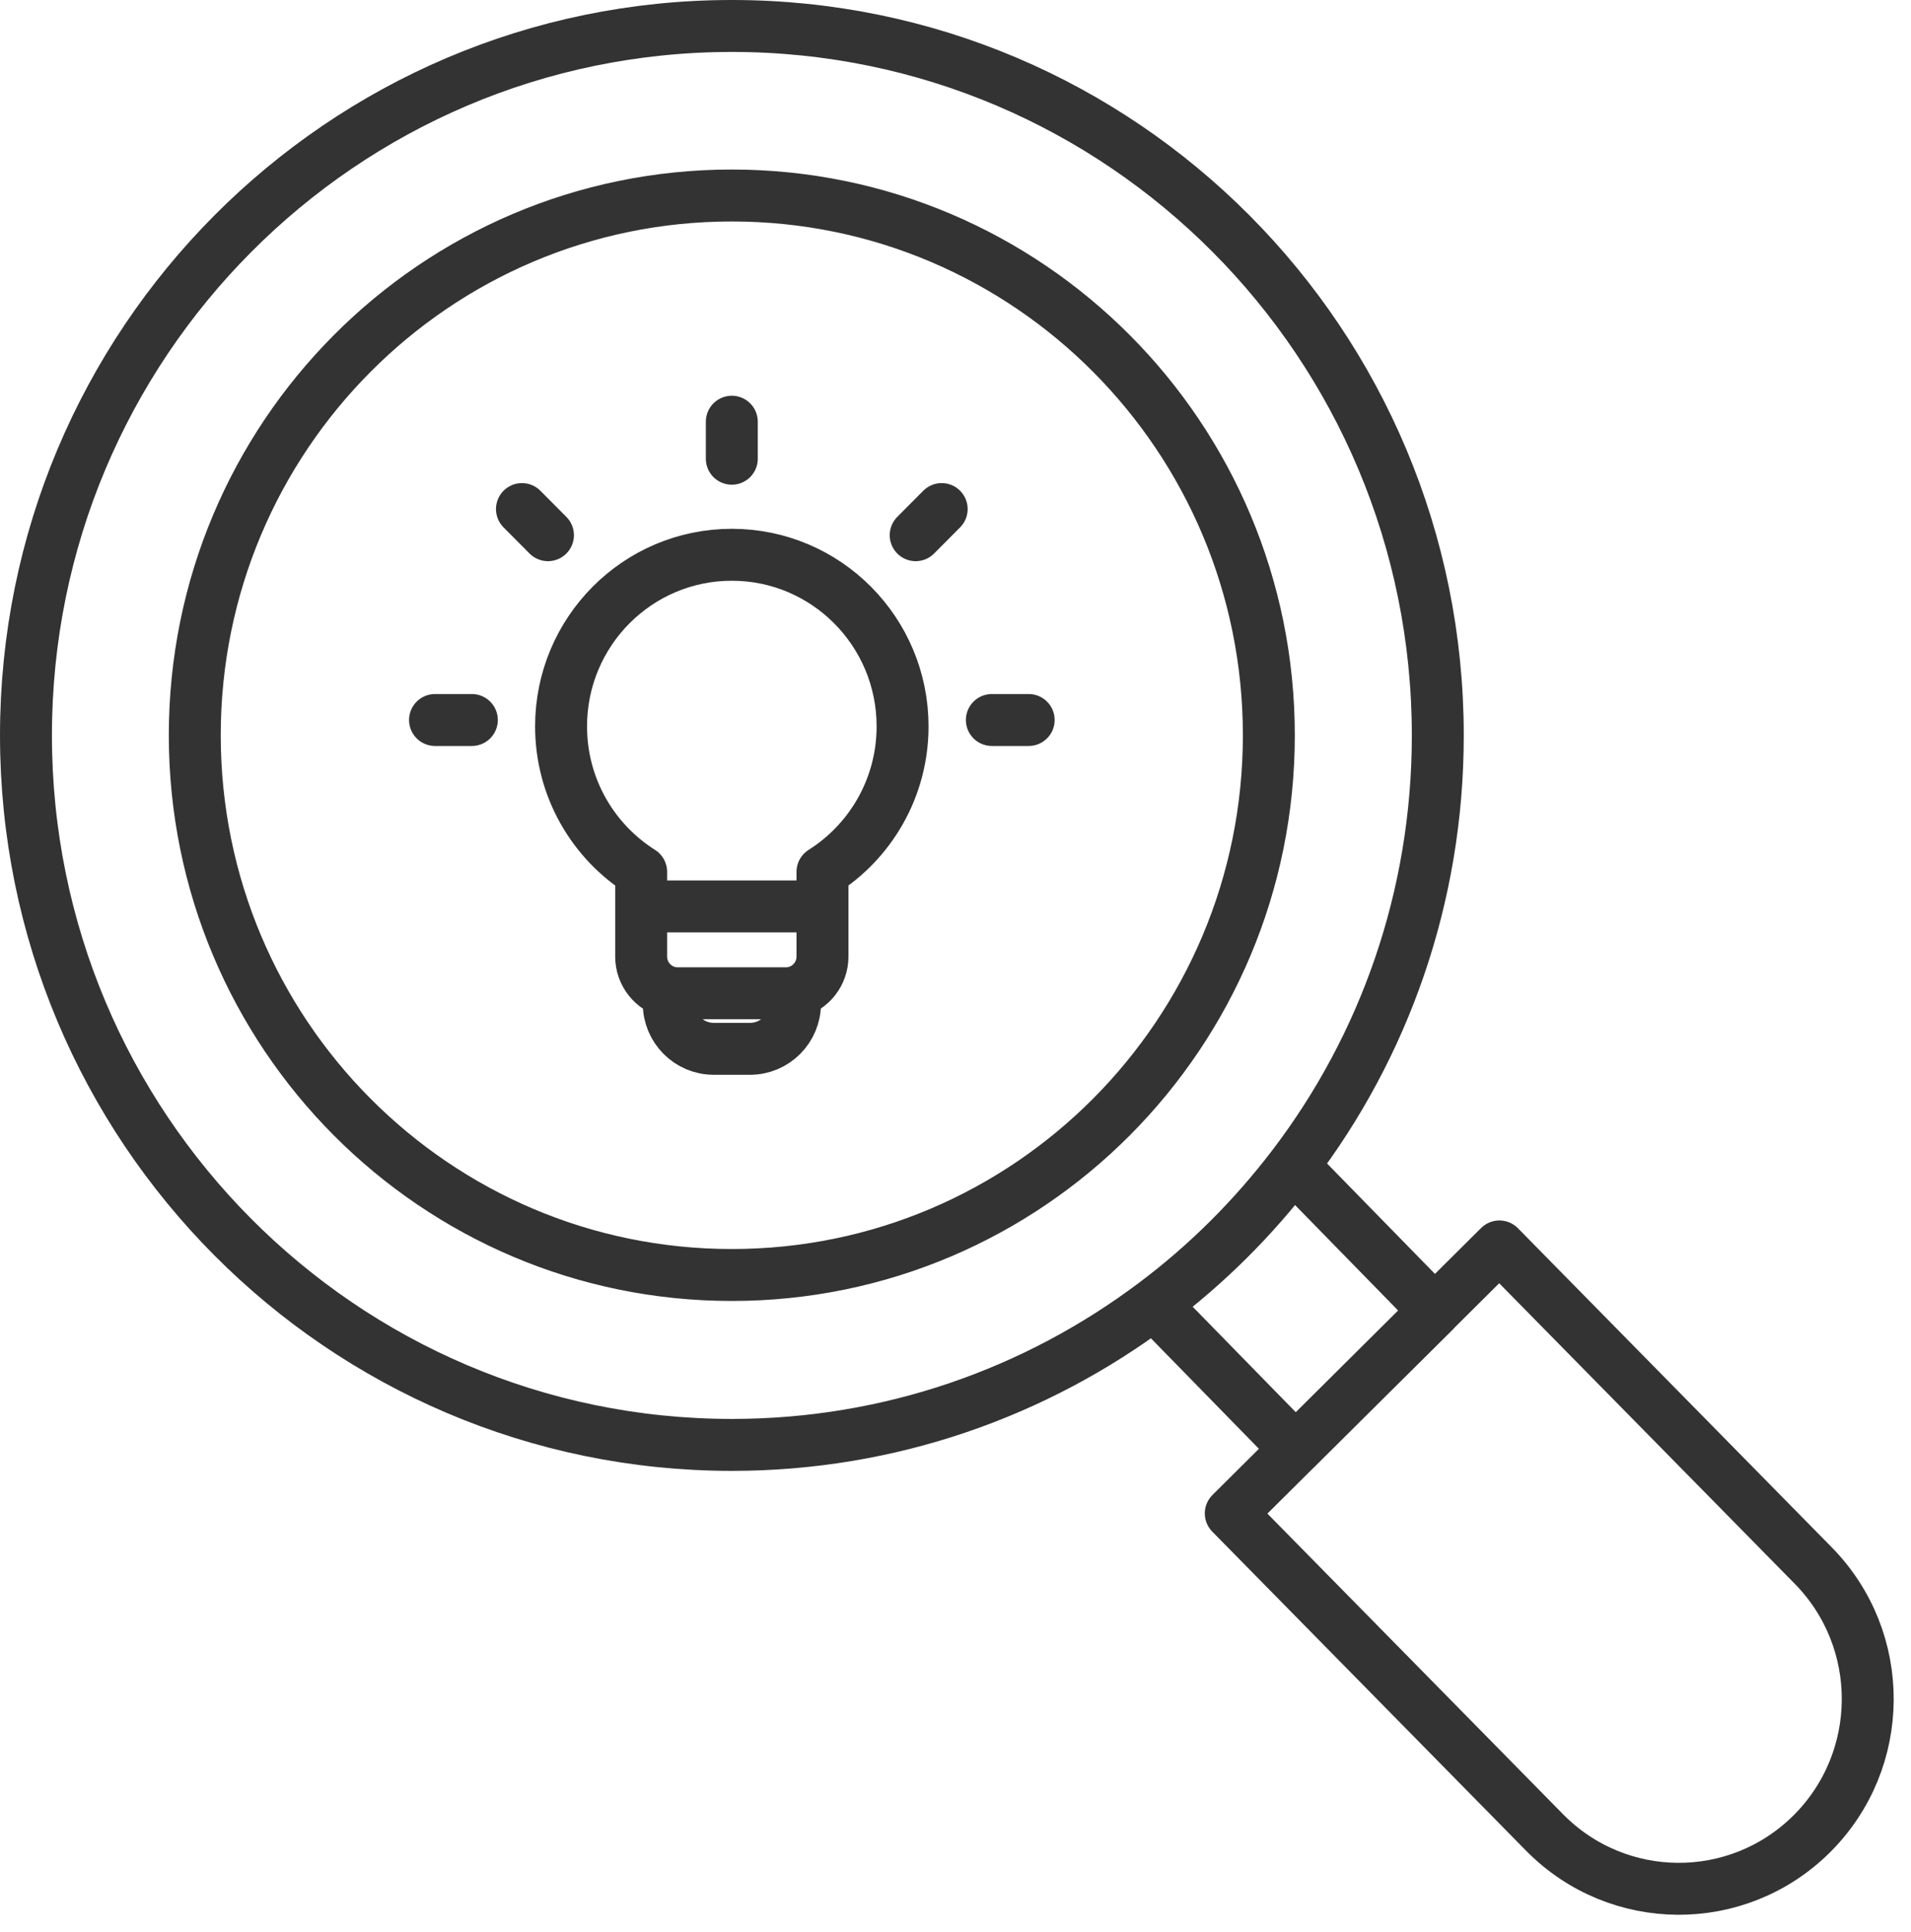 <svg width="92" height="93" viewBox="0 0 92 93" fill="none" xmlns="http://www.w3.org/2000/svg">
<path d="M62.251 56.117C66.625 50.38 69.219 43.194 69.219 35.401C69.219 16.533 54.011 1.25 35.235 1.25C16.459 1.25 1.25 16.55 1.25 35.397C1.25 54.245 16.462 69.548 35.235 69.548C42.85 69.548 49.879 67.024 55.548 62.772M62.251 56.117C60.328 58.64 58.079 60.88 55.548 62.772M62.251 56.117L69.073 63.096L62.37 69.751L55.548 62.772M39.596 43.628V41.965C41.911 40.504 43.452 37.914 43.452 34.963C43.452 30.401 39.772 26.703 35.231 26.703C30.691 26.703 27.011 30.401 27.011 34.963C27.011 37.914 28.552 40.504 30.867 41.965V43.628M39.596 43.628H30.867M39.596 43.628V46.044C39.596 46.868 39.031 47.563 38.27 47.756C38.131 47.79 37.985 47.81 37.835 47.81H32.624C32.474 47.81 32.332 47.793 32.192 47.756C31.432 47.563 30.867 46.868 30.867 46.044V43.628M35.231 20.298V22.08M25.128 24.503L26.38 25.761M20.943 34.656H22.716M47.75 34.656H49.523M45.335 24.503L44.083 25.761M59.252 72.845L74.357 88.201C77.888 91.789 83.644 91.823 87.218 88.275C90.788 84.727 90.822 78.943 87.291 75.352L72.185 59.995L59.252 72.845ZM35.231 9.41C20.953 9.41 9.377 21.042 9.377 35.39C9.377 49.739 20.953 61.37 35.231 61.37C49.51 61.37 61.085 49.739 61.085 35.39C61.085 21.042 49.51 9.41 35.231 9.41ZM37.839 47.81H32.627C32.478 47.81 32.332 47.79 32.196 47.756V48.307C32.196 49.508 33.165 50.483 34.361 50.483H36.108C37.304 50.483 38.274 49.508 38.274 48.307V47.756C38.134 47.793 37.988 47.81 37.839 47.81Z" stroke="#333333" stroke-width="2.5" stroke-linecap="round" stroke-linejoin="round"/>
</svg>
